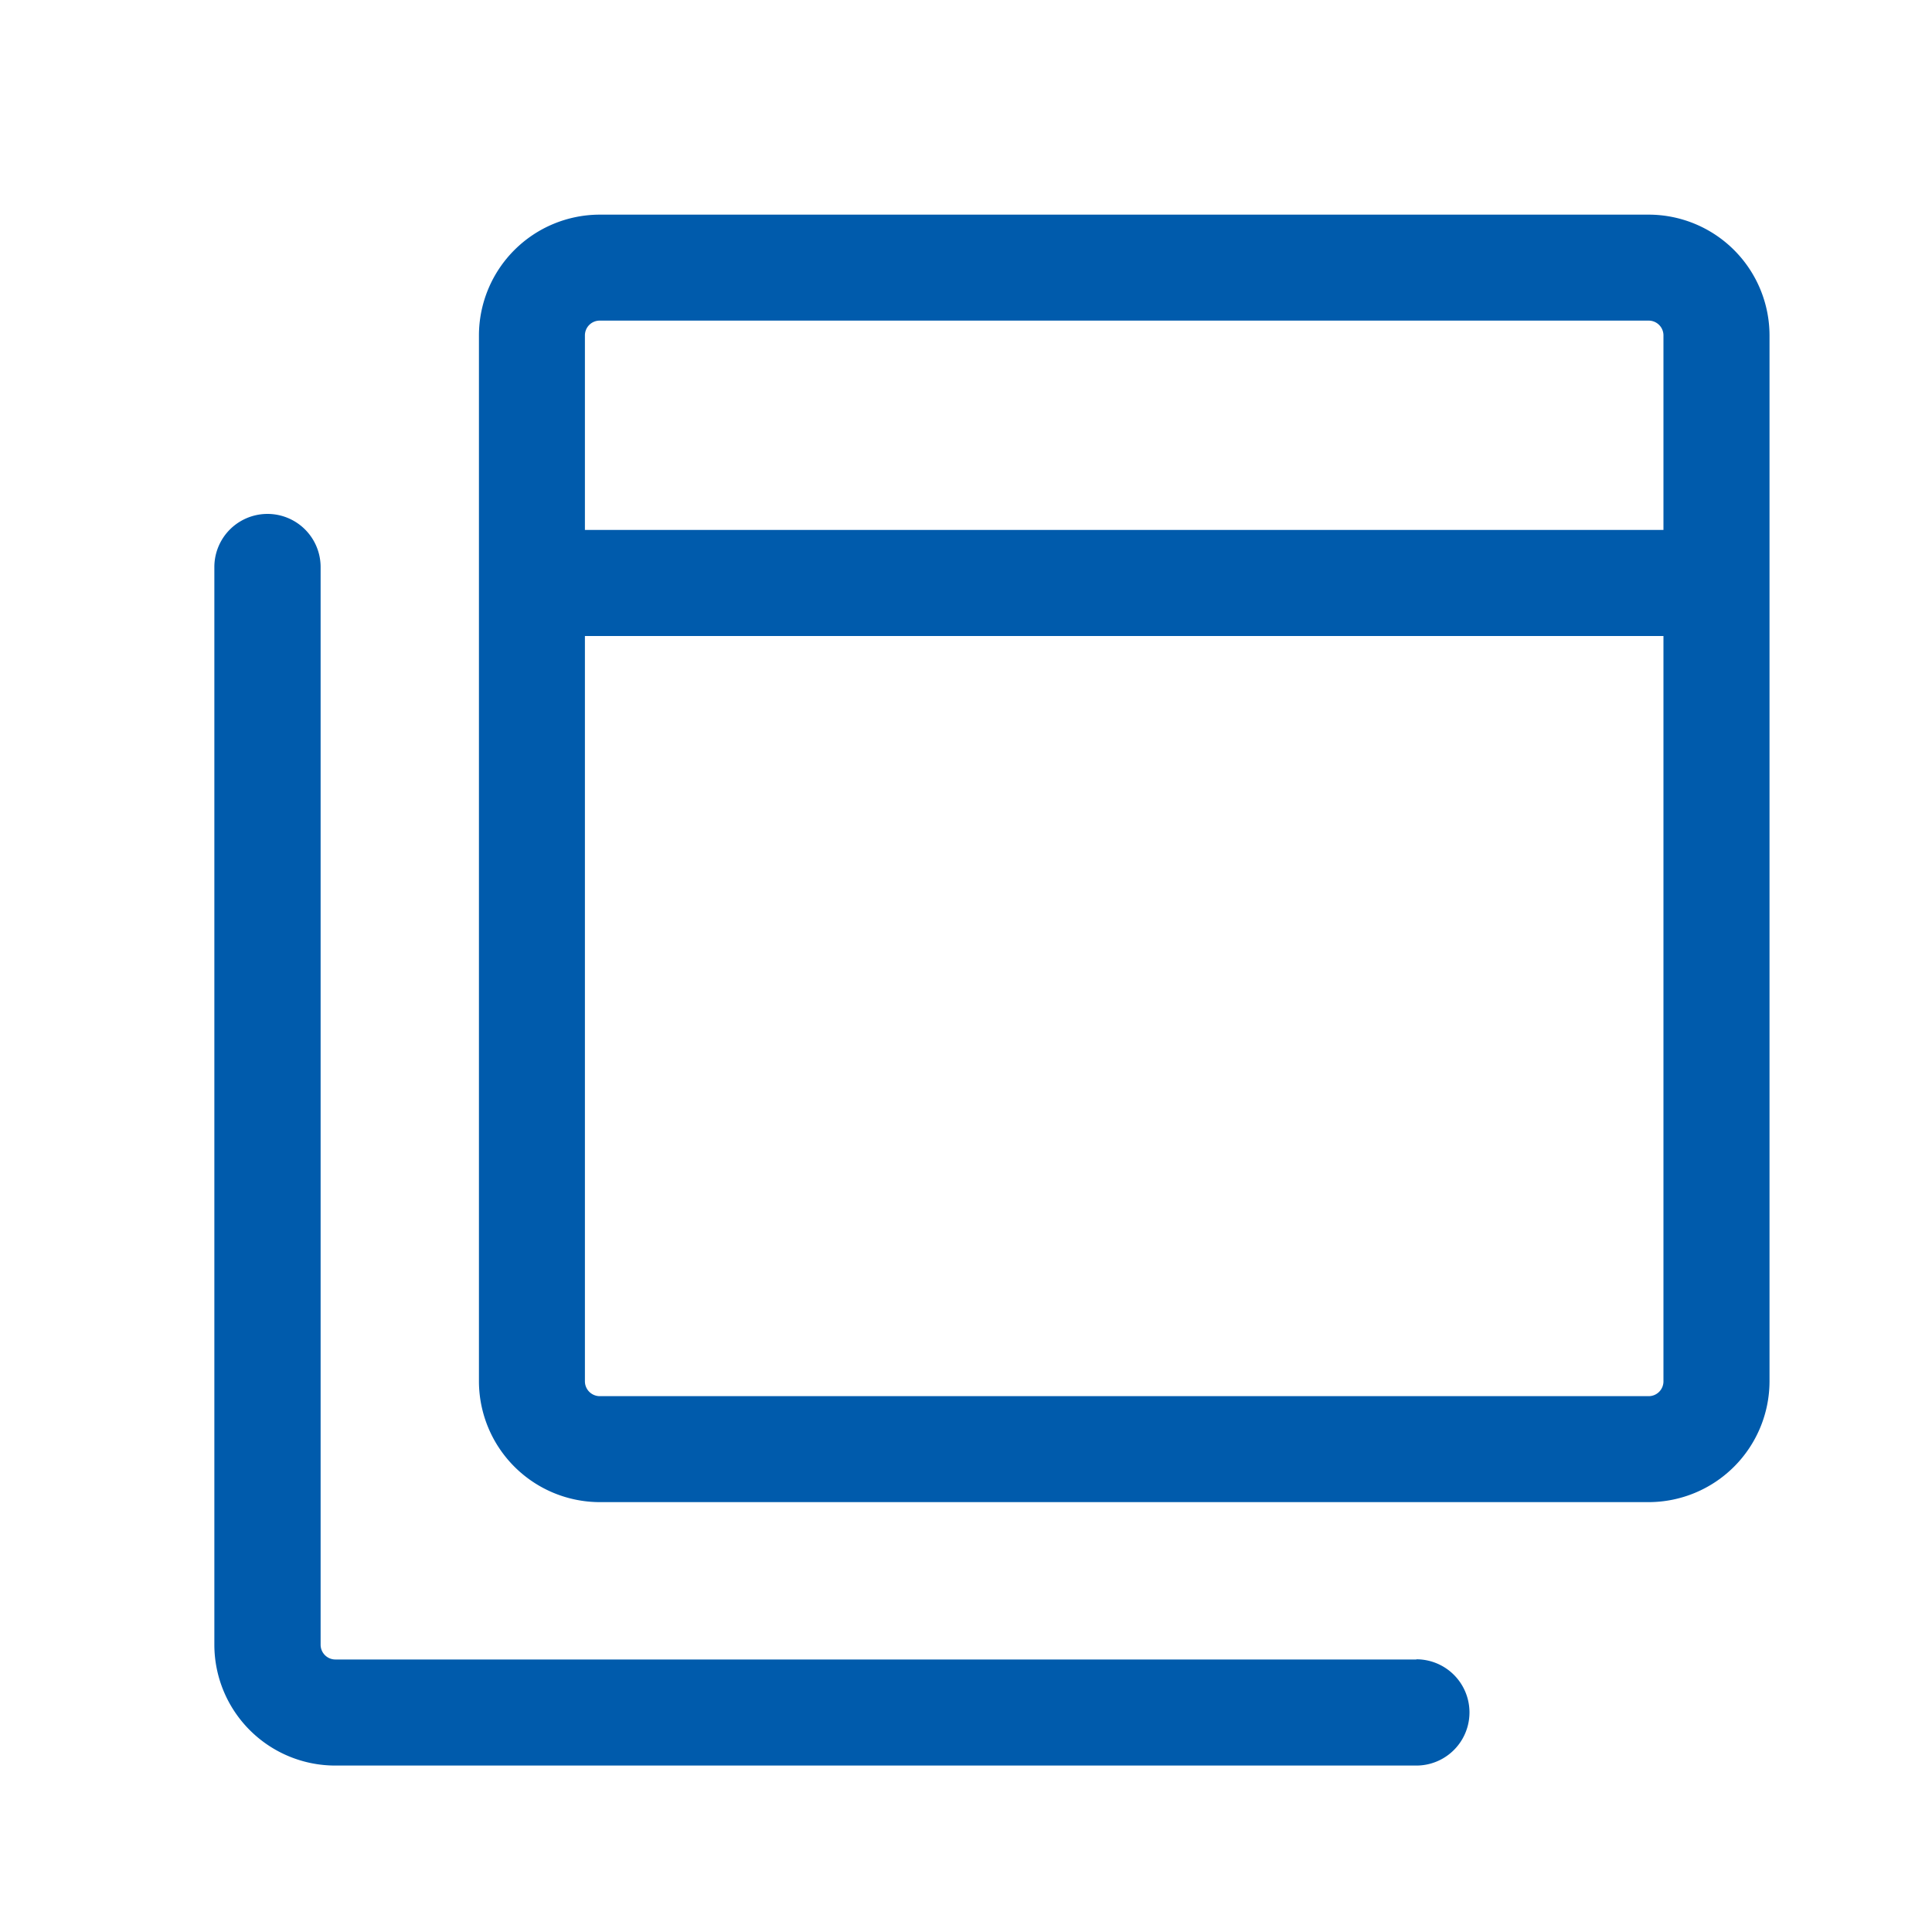 <svg xmlns="http://www.w3.org/2000/svg" width="20" height="20" viewBox="0 0 20 20">
  <defs>
    <style>
      .cls-1 {
        fill: #005bac;
      }

      .cls-2 {
        fill: none;
      }
    </style>
  </defs>
  <g id="icon_link" transform="translate(-893 -796)">
    <g id="グループ_1532" data-name="グループ 1532" transform="translate(895.222 798.222)">
      <path id="パス_543" data-name="パス 543" class="cls-1" d="M16.48,2.514H5.621A1.252,1.252,0,0,0,4.37,3.764V14.591a1.253,1.253,0,0,0,1.251,1.251H16.48a1.253,1.253,0,0,0,1.25-1.251V3.764A1.252,1.252,0,0,0,16.48,2.514ZM5.621,3.611H16.48a.153.153,0,0,1,.152.152V5.778H5.467V3.764A.153.153,0,0,1,5.621,3.611ZM16.48,14.745H5.621a.154.154,0,0,1-.154-.154V6.876H16.632v7.716A.153.153,0,0,1,16.48,14.745Z" transform="translate(-1.634 -2.514)"/>
      <path id="パス_544" data-name="パス 544" class="cls-1" d="M14.94,16.49H3.751a.153.153,0,0,1-.154-.152V5.181a.549.549,0,0,0-1.1,0V16.338a1.252,1.252,0,0,0,1.251,1.25H14.94a.549.549,0,0,0,0-1.1Z" transform="translate(-2.5 -1.533)"/>
    </g>
    <rect id="長方形_1537" data-name="長方形 1537" class="cls-2" width="20" height="20" transform="translate(893 796)"/>
  </g>
</svg>
